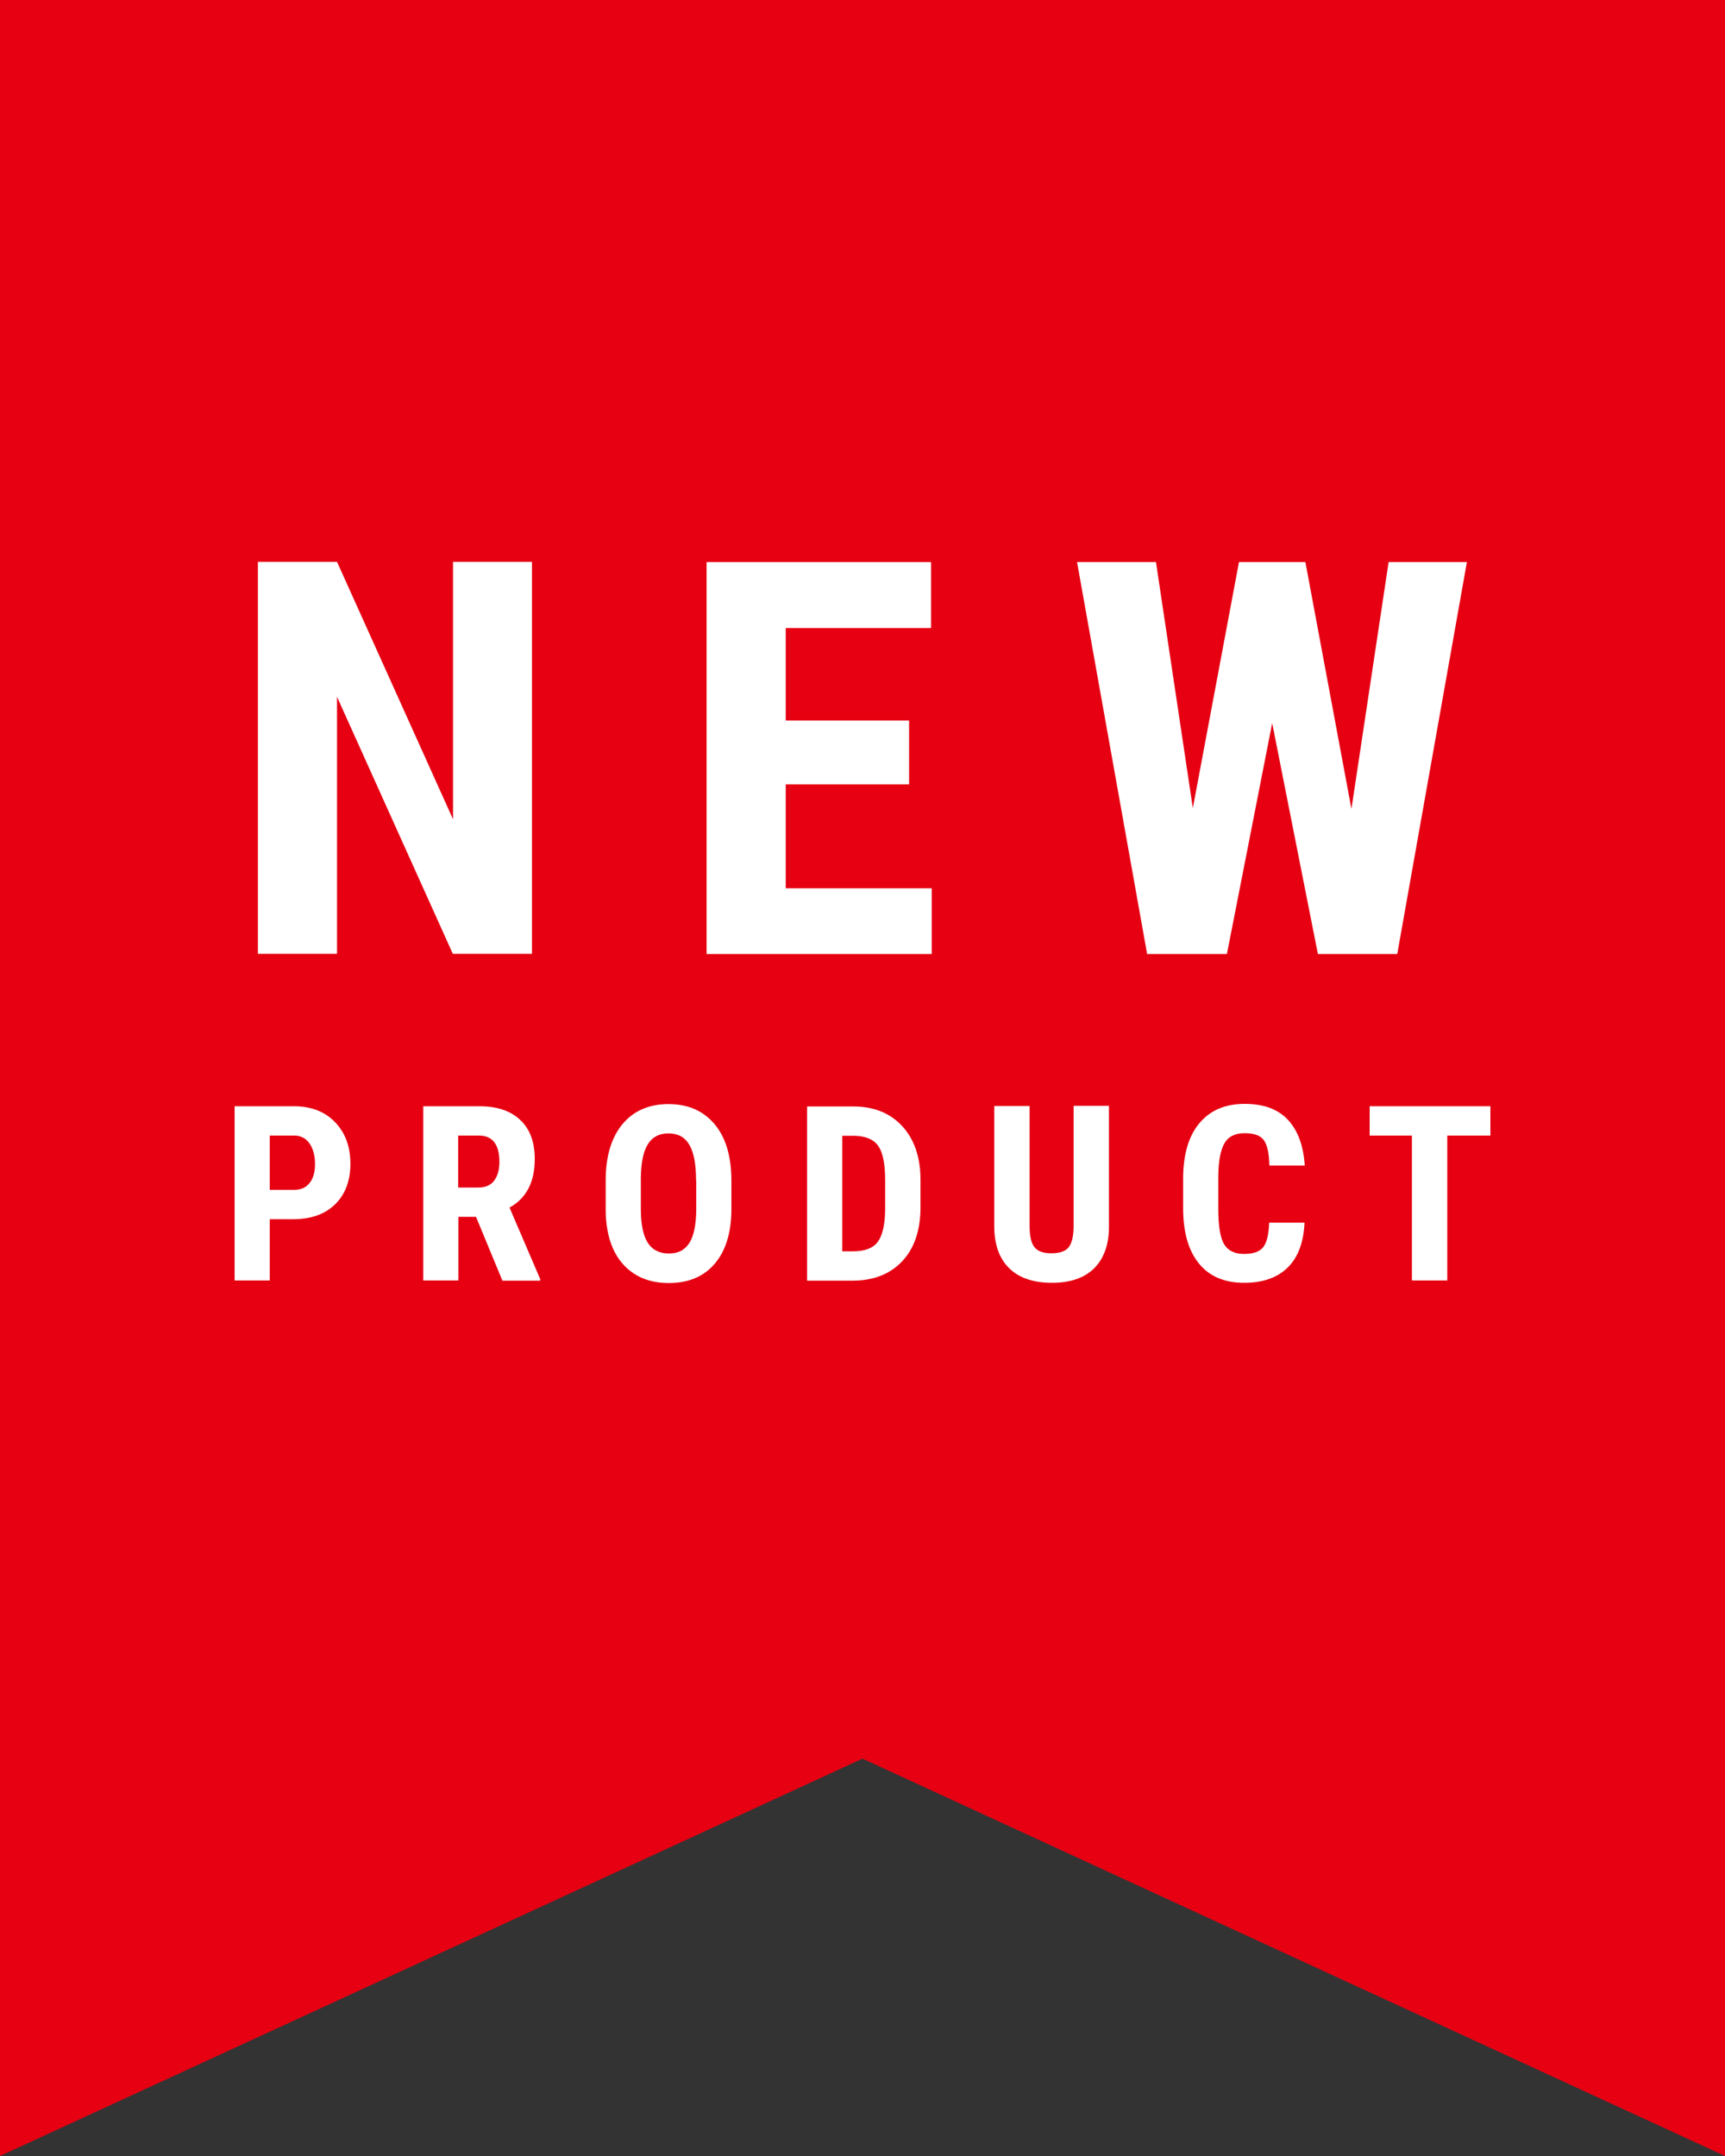<?xml version="1.0" encoding="UTF-8"?>
<svg id="_レイヤー_1" data-name="レイヤー 1" xmlns="http://www.w3.org/2000/svg" width="80" height="100" viewBox="0 0 80 100">
  <rect x="0" y="0" width="80" height="100" fill="#333333" stroke="none"/>
  <defs>
    <style>
      .cls-1 {
        fill: #e60012;
      }

      .cls-2 {
        fill: #fff;
      }
    </style>
  </defs>
  <polygon class="cls-1" points="80 100 40 81.57 0 100 0 0 80 0 80 100"/>
  <g>
    <g>
      <path class="cls-2" d="M24.67,44.24h-3.67l-5.37-11.92v11.92h-3.67v-18.18h3.67l5.38,11.94v-11.94h3.66v18.18Z"/>
      <path class="cls-2" d="M42.16,36.38h-5.72v4.82h6.77v3.05h-10.44v-18.18h10.41v3.06h-6.74v4.29h5.72v2.96Z"/>
      <path class="cls-2" d="M62.68,37.49l1.72-11.42h3.63l-3.23,18.18h-3.68l-2.12-10.71-2.1,10.71h-3.7l-3.25-18.18h3.66l1.71,11.41,2.14-11.41h3.08l2.13,11.42Z"/>
    </g>
    <g>
      <path class="cls-2" d="M12.51,56.55v2.84h-1.63v-8.08h2.75c.8,0,1.44.25,1.91.74.48.5.71,1.14.71,1.93s-.24,1.42-.71,1.88c-.47.46-1.12.69-1.95.69h-1.09ZM12.51,55.19h1.12c.31,0,.55-.1.72-.31.17-.2.26-.5.26-.89s-.09-.72-.26-.96-.41-.36-.7-.36h-1.14v2.52Z"/>
      <path class="cls-2" d="M22.07,56.44h-.81v2.95h-1.63v-8.08h2.6c.82,0,1.45.21,1.9.64.45.42.67,1.03.67,1.81,0,1.07-.39,1.82-1.17,2.25l1.42,3.31v.08h-1.75l-1.22-2.95ZM21.26,55.08h.93c.33,0,.57-.11.73-.32.16-.22.24-.51.24-.87,0-.81-.32-1.22-.95-1.22h-.96v2.41Z"/>
      <path class="cls-2" d="M33.92,56.08c0,1.08-.26,1.93-.77,2.53s-1.22.9-2.13.9-1.62-.3-2.14-.89-.78-1.43-.79-2.49v-1.38c0-1.11.26-1.98.77-2.6.51-.62,1.23-.94,2.14-.94s1.61.31,2.13.92c.52.61.78,1.47.79,2.58v1.38ZM32.28,54.73c0-.73-.1-1.27-.31-1.63-.21-.36-.53-.53-.97-.53s-.75.17-.96.51c-.21.34-.31.86-.32,1.56v1.44c0,.71.11,1.23.32,1.56.21.33.54.5.98.5s.74-.16.95-.49c.21-.33.31-.84.32-1.52v-1.4Z"/>
      <path class="cls-2" d="M37.43,59.4v-8.08h2.14c.94,0,1.7.3,2.26.9s.85,1.42.86,2.46v1.31c0,1.06-.28,1.9-.84,2.5s-1.33.91-2.32.91h-2.09ZM39.06,52.67v5.37h.49c.54,0,.93-.14,1.15-.43.22-.29.34-.78.35-1.48v-1.4c0-.75-.11-1.28-.32-1.58s-.57-.45-1.08-.47h-.59Z"/>
      <path class="cls-2" d="M51.43,51.31v5.59c0,.84-.24,1.48-.69,1.93-.46.45-1.11.67-1.96.67s-1.53-.23-1.98-.68c-.46-.45-.69-1.1-.69-1.96v-5.56h1.64v5.56c0,.46.07.79.22.98.15.2.42.29.8.29s.66-.1.8-.29c.14-.19.22-.51.22-.96v-5.59h1.63Z"/>
      <path class="cls-2" d="M60.5,56.7c-.04.92-.3,1.62-.78,2.09-.48.47-1.15.71-2.02.71-.91,0-1.62-.3-2.1-.9-.49-.6-.73-1.46-.73-2.57v-1.36c0-1.11.25-1.97.75-2.57.5-.6,1.2-.9,2.1-.9s1.55.25,2.01.74.72,1.2.78,2.12h-1.64c-.01-.57-.1-.96-.26-1.18-.16-.22-.46-.32-.89-.32s-.75.15-.93.46c-.18.31-.28.81-.29,1.51v1.53c0,.8.09,1.35.27,1.65.18.3.49.45.92.45s.72-.1.89-.31.26-.59.28-1.14h1.63Z"/>
      <path class="cls-2" d="M69.12,52.67h-2v6.72h-1.64v-6.72h-1.96v-1.36h5.6v1.36Z"/>
    </g>
  </g>
</svg>